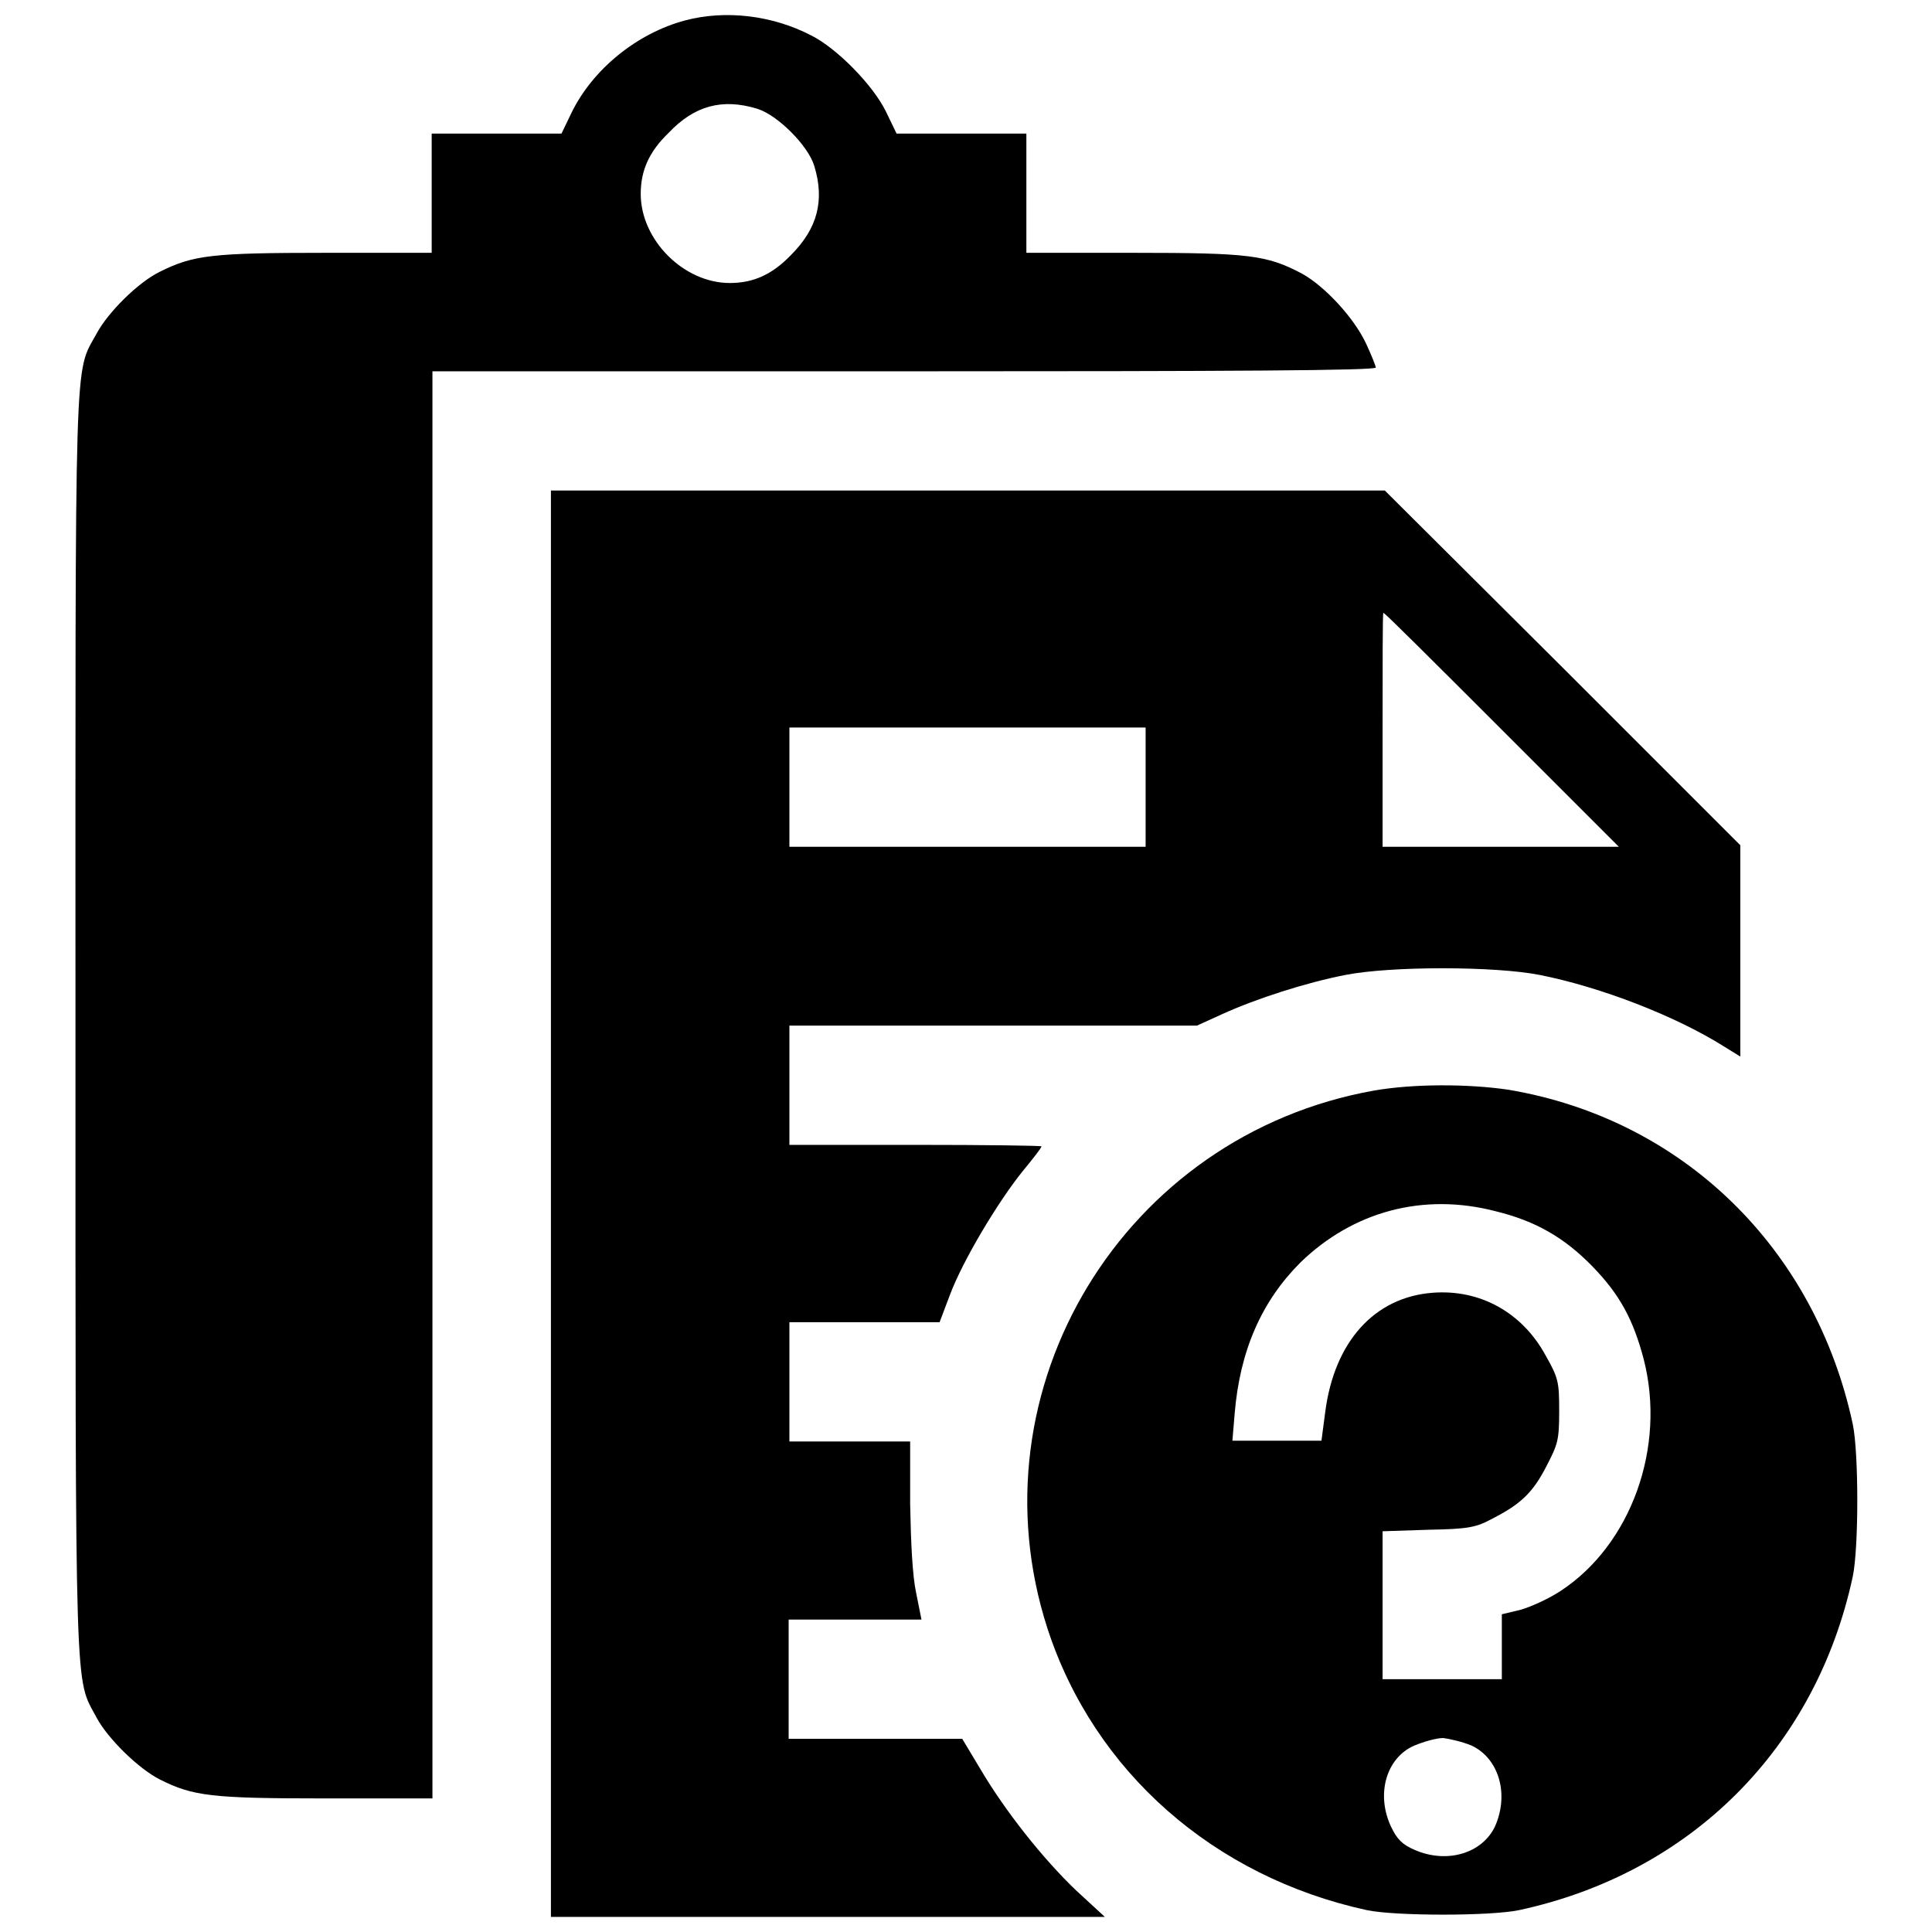 <?xml version="1.0" encoding="utf-8"?>
<!-- Svg Vector Icons : http://www.onlinewebfonts.com/icon -->
<!DOCTYPE svg PUBLIC "-//W3C//DTD SVG 1.1//EN" "http://www.w3.org/Graphics/SVG/1.1/DTD/svg11.dtd">
<svg version="1.1" xmlns="http://www.w3.org/2000/svg" xmlns:xlink="http://www.w3.org/1999/xlink" x="0px" y="0px" viewBox="0 0 256 256" enable-background="new 0 0 256 256" xml:space="preserve">
<g><g><g><path fill="#000000" d="M90.8,2.7C84.4,4.4,78.5,9.2,75.7,15l-1.3,2.7h-8.6h-8.6v7.9v7.9H43.1c-15,0-17.5,0.3-21.9,2.5c-2.9,1.4-6.9,5.4-8.4,8.2c-3,5.5-2.8,0.4-2.8,91.7c0,91.2-0.1,86.2,2.8,91.7c1.5,2.8,5.6,6.8,8.4,8.2c4.4,2.2,6.8,2.5,21.9,2.5h14.2v-94.5V49.2h62.5c43.8,0,62.5-0.1,62.5-0.5c0-0.2-0.6-1.7-1.3-3.2c-1.6-3.4-5.4-7.5-8.4-9.2c-4.7-2.5-7-2.8-22.4-2.8H136v-7.9v-7.9h-8.6h-8.6l-1.4-2.9c-1.7-3.5-6.5-8.4-9.9-10.1C102.3,2,96.1,1.3,90.8,2.7z M100.3,14.4c2.7,0.8,6.8,4.9,7.6,7.6c1.4,4.6,0.4,8.3-3.1,11.8c-2.5,2.6-5,3.7-8.1,3.7c-6.1,0-11.8-5.7-11.8-11.8c0-3.1,1.1-5.6,3.7-8.1C92,14,95.7,13,100.3,14.4z"/><path fill="#000000" d="M73,159.5V254h36.7h36.7l-3.8-3.5c-4.4-4.2-9.4-10.5-12.7-16.1l-2.4-4H116h-11.5v-7.9v-7.9h8.8h8.8l-0.7-3.5c-0.5-2.3-0.7-6.6-0.8-11.8l0-8.3h-8h-8v-7.9v-7.9h10h9.9l1.4-3.7c1.7-4.5,6.3-12.2,9.6-16.3c1.4-1.7,2.5-3.1,2.5-3.3c0-0.1-7.5-0.2-16.7-0.2h-16.7v-7.9v-7.9h27h27l3.3-1.5c4.6-2.1,11.2-4.2,16.3-5.2c6-1.2,19.9-1.2,25.9,0c8,1.6,17.9,5.4,24.4,9.5l2.1,1.3v-13.9V112L207,88.4L183.5,65h-55.3H73V159.5z M199,96.7l15.5,15.5h-15.7h-15.6V96.7c0-8.5,0-15.5,0.1-15.5C183.5,81.2,190.5,88.2,199,96.7z M151.8,104.3v7.9h-23.6h-23.6v-7.9v-7.9h23.6h23.6V104.3z"/><path fill="#000000" d="M182.1,144.5c-33.2,5.9-53.6,39.5-43.3,71.3c6.2,19,22.1,32.9,42.3,37.3c3.8,0.8,16.4,0.8,20.2,0c22.7-4.9,39.3-21.4,44.2-44.2c0.8-3.8,0.8-16.4,0-20.2c-5-23.3-22.5-40.4-45.6-44.3C194.5,143.6,187.3,143.6,182.1,144.5z M198.2,160.5c5.3,1.3,9.1,3.5,12.8,7.3c3.6,3.7,5.4,7,6.8,12.3c3,11.7-1.7,24.6-11,30.7c-1.5,1-3.9,2.1-5.3,2.5l-2.5,0.6v4.3v4.3h-7.9h-7.9v-9.8v-9.8l6.1-0.2c5.3-0.1,6.3-0.3,8.5-1.5c3.7-1.9,5.3-3.4,7.1-6.9c1.5-2.9,1.7-3.4,1.7-7.3c0-3.9-0.1-4.4-1.8-7.4c-3.1-5.7-8.7-8.8-15-8.3c-7.7,0.6-13,6.5-14.2,15.8l-0.5,3.8h-5.9h-5.9l0.3-3.6c0.7-8.4,3.6-14.9,8.7-20C179.3,160.5,188.6,158,198.2,160.5z M195,231.3c3.6,1.7,5,6.4,3.1,10.7c-1.7,3.6-6.4,5-10.7,3.1c-1.6-0.7-2.3-1.4-3.1-3.1c-2-4.3-0.6-9.1,3.1-10.7c1.2-0.5,2.9-1,3.8-1C192.1,230.4,193.8,230.8,195,231.3z"/></g></g></g>
</svg>